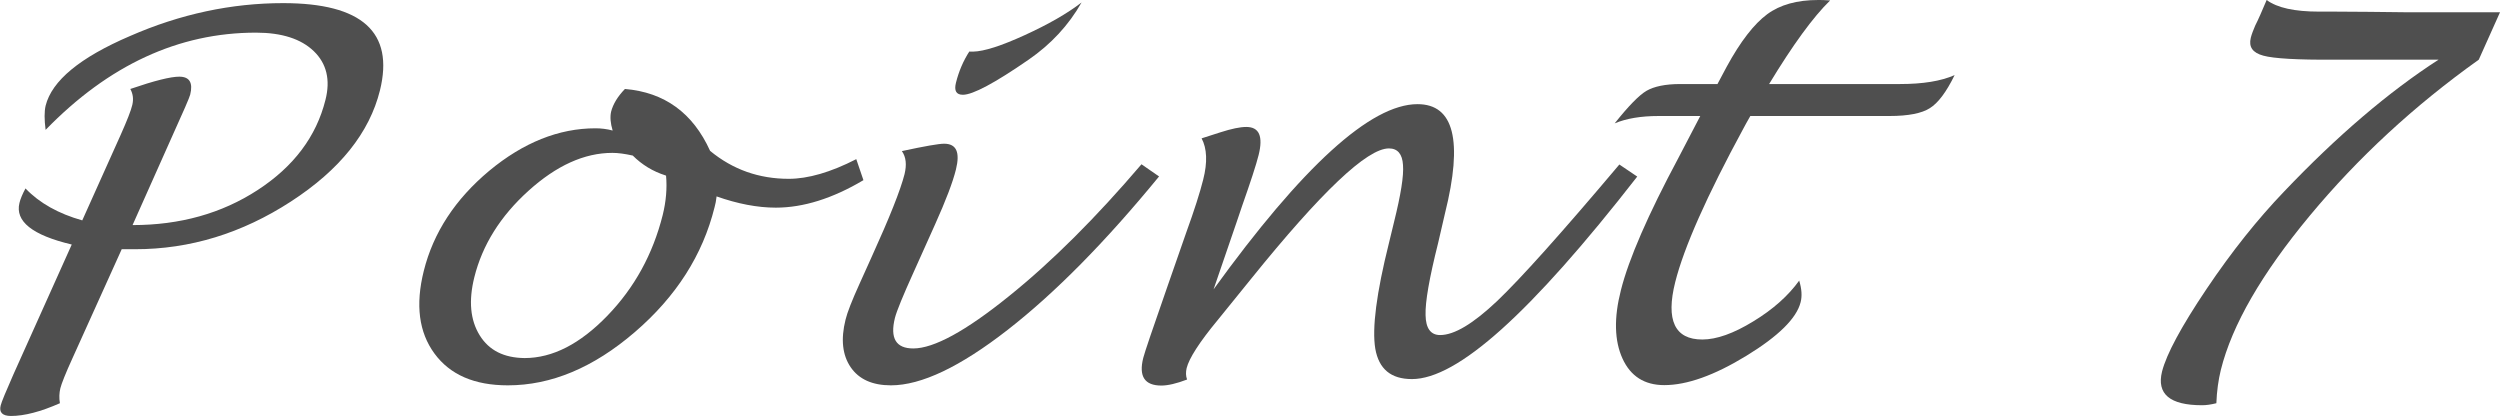 <?xml version="1.0" encoding="UTF-8"?>
<svg id="_レイヤー_2" data-name="レイヤー 2" xmlns="http://www.w3.org/2000/svg" viewBox="0 0 111.85 18.6">
  <defs>
    <style>
      .cls-1 {
        fill: #4f4f4f;
        stroke-width: 0px;
      }
    </style>
  </defs>
  <g id="_レイヤー_1-2" data-name="レイヤー 1">
    <g>
      <path class="cls-1" d="M5.45,11.14l-2.2,4.87c-.32.7-.5,1.16-.55,1.36-.05.21-.06.43-.02.67-.86.38-1.59.57-2.19.57-.38,0-.54-.16-.46-.47.04-.16.23-.62.57-1.39l2.61-5.81c-1.77-.42-2.54-1.04-2.34-1.86.04-.17.13-.39.27-.65.63.66,1.48,1.13,2.54,1.43l1.72-3.83c.28-.63.46-1.08.52-1.34.06-.26.03-.49-.09-.71,1.08-.37,1.8-.55,2.19-.55.46,0,.62.27.49.8-.03.13-.31.77-.84,1.94l-1.74,3.9c2.12,0,3.99-.52,5.6-1.57,1.61-1.05,2.62-2.39,3.03-4.03.23-.9.05-1.63-.52-2.18-.57-.55-1.43-.83-2.59-.83-3.46,0-6.59,1.45-9.41,4.35-.06-.46-.06-.82,0-1.08.28-1.12,1.54-2.16,3.78-3.12C8.06.63,10.35.14,12.67.14c3.53,0,4.97,1.3,4.33,3.9-.47,1.9-1.8,3.56-3.99,4.98-2.19,1.42-4.51,2.13-6.96,2.13h-.6Z"/>
      <path class="cls-1" d="M32.06,8.79c-.02.18-.05.34-.09.48-.53,2.14-1.72,4-3.57,5.59s-3.74,2.38-5.68,2.38c-1.49,0-2.58-.47-3.28-1.42-.7-.95-.86-2.18-.48-3.7.43-1.72,1.41-3.21,2.93-4.48,1.52-1.26,3.11-1.9,4.75-1.9.25,0,.51.03.77.1-.1-.33-.12-.61-.07-.84.09-.35.3-.69.62-1.02,1.77.15,3.04,1.07,3.81,2.77,1.02.84,2.19,1.25,3.52,1.25.86,0,1.87-.29,3.02-.88l.32.94c-1.38.82-2.69,1.23-3.92,1.23-.82,0-1.71-.17-2.67-.51ZM29.78,7.85c-.57-.18-1.06-.48-1.47-.89-.36-.08-.66-.12-.91-.12-1.26,0-2.51.57-3.76,1.7-1.25,1.13-2.06,2.42-2.42,3.87-.26,1.05-.18,1.91.24,2.59.42.68,1.09,1.01,2.01,1.02,1.25,0,2.48-.63,3.7-1.89,1.22-1.26,2.04-2.76,2.48-4.51.15-.61.2-1.19.15-1.76Z"/>
      <path class="cls-1" d="M51.86,7.89c-2.4,2.93-4.66,5.22-6.78,6.87s-3.86,2.48-5.22,2.48c-.83,0-1.43-.27-1.8-.81-.37-.54-.45-1.25-.23-2.13.08-.33.29-.86.62-1.59l.55-1.22c.8-1.76,1.29-2.99,1.47-3.7.1-.42.07-.76-.12-1.03,1.02-.22,1.65-.33,1.89-.33.55,0,.72.38.53,1.15-.14.57-.45,1.38-.93,2.45l-.97,2.16c-.47,1.04-.75,1.72-.83,2.03-.23.92.05,1.37.82,1.37.92,0,2.35-.78,4.27-2.33,1.93-1.55,3.9-3.52,5.94-5.91l.78.54ZM43.38,2.31h.15c.5-.01,1.27-.26,2.32-.74,1.05-.48,1.89-.96,2.54-1.46-.58,1.02-1.37,1.87-2.37,2.56-1.52,1.05-2.5,1.57-2.94,1.57-.3,0-.4-.18-.31-.54.13-.52.33-.98.6-1.4Z"/>
      <path class="cls-1" d="M54.27,12.98c4.01-5.55,7.06-8.32,9.15-8.32,1.63,0,2.04,1.63,1.23,4.88l-.31,1.34c-.39,1.55-.58,2.63-.56,3.22.01.59.23.89.65.89.64,0,1.48-.51,2.55-1.52,1.06-1.01,2.89-3.05,5.47-6.11l.8.54c-2.39,3.07-4.41,5.34-6.07,6.83s-2.99,2.23-4.01,2.23c-.94,0-1.48-.45-1.64-1.36-.15-.91.05-2.48.61-4.72l.23-.95c.3-1.21.44-2.06.4-2.55-.03-.49-.24-.74-.63-.74-.98,0-3.03,1.95-6.17,5.84-.77.95-1.27,1.57-1.49,1.84-.82.99-1.28,1.71-1.39,2.15-.04.18-.04.35.02.51-.47.18-.86.27-1.15.27-.75,0-1.02-.41-.81-1.24.06-.24.42-1.3,1.08-3.19l.84-2.41c.37-1.02.62-1.81.76-2.37.2-.78.17-1.4-.07-1.85.17-.05.45-.14.84-.27.5-.16.88-.24,1.16-.24.58,0,.76.42.55,1.26-.11.44-.36,1.2-.74,2.28-.08.24-.16.46-.23.68l-1.06,3.09Z"/>
      <path class="cls-1" d="M80.5,12.57c.11.36.13.68.06.95-.18.72-.99,1.52-2.43,2.4-1.44.88-2.66,1.31-3.67,1.31-.89,0-1.51-.4-1.87-1.19-.36-.79-.39-1.81-.07-3.06.35-1.39,1.21-3.37,2.58-5.93l.97-1.86h-1.87c-.78,0-1.44.11-1.96.33.62-.78,1.1-1.27,1.43-1.46s.83-.3,1.5-.3h1.67l.41-.77c.62-1.14,1.23-1.92,1.81-2.35.58-.43,1.34-.64,2.29-.64.11,0,.29,0,.53.02-.76.74-1.67,1.99-2.73,3.74h5.85c1.03,0,1.84-.13,2.45-.4-.37.76-.74,1.25-1.11,1.48-.36.23-.96.35-1.8.35h-6.23c-.14.24-.24.43-.3.54-1.65,3.04-2.67,5.34-3.06,6.89-.43,1.71-.02,2.57,1.21,2.57.64,0,1.4-.27,2.28-.81.89-.54,1.57-1.15,2.06-1.83Z"/>
      <path class="cls-1" d="M111.85.55l-.95,2.12c-2.89,2.06-5.41,4.39-7.56,6.98-2.15,2.59-3.48,4.89-3.98,6.9-.11.45-.18.95-.2,1.49-.24.06-.45.09-.64.09-1.44,0-2.04-.5-1.79-1.51.2-.78.86-2.01,1.99-3.69s2.29-3.13,3.47-4.36c2.37-2.49,4.68-4.46,6.91-5.9h-4.68c-1.63.01-2.69-.05-3.16-.18-.48-.13-.66-.39-.56-.8.04-.16.11-.34.2-.55.06-.12.14-.28.23-.49l.28-.65c.47.35,1.25.52,2.35.52h.72s1.52.01,1.52.01l1.75.02h4.08Z"/>
    </g>
  </g>
</svg>